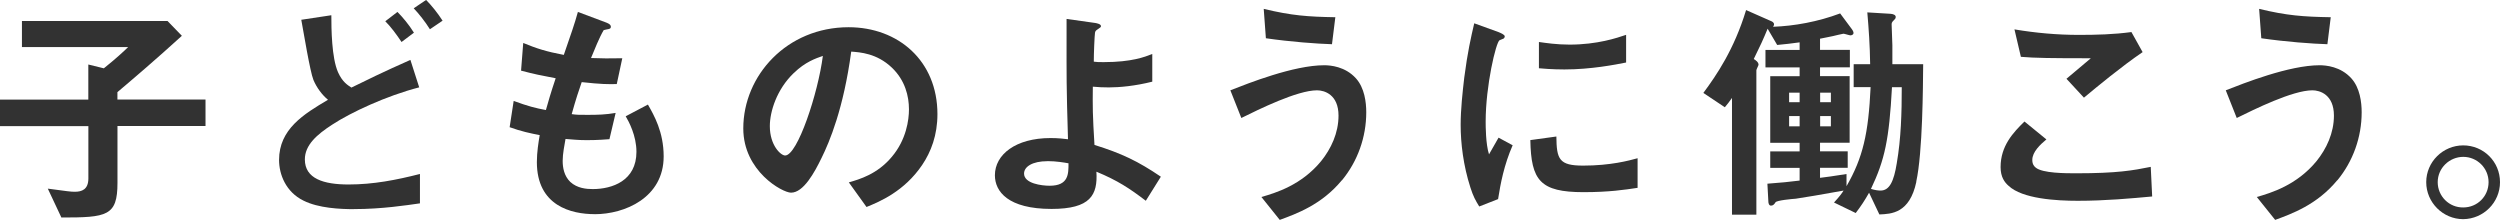 <?xml version="1.0" encoding="UTF-8"?><svg id="_レイヤー_2" xmlns="http://www.w3.org/2000/svg" viewBox="0 0 439.87 38.69"><defs><style>.cls-1{fill:#323232;}</style></defs><g id="design"><path class="cls-1" d="m20.67,22.18v10c0,5.84-1.85,6.09-9.87,6.09l-2.39-5.08c3.53.46,3.95.55,4.75.55,1.22,0,2.39-.38,2.39-2.35v-9.2H0v-4.66h15.54v-6.18l2.73.67c2.1-1.68,3.61-3.07,4.28-3.74H3.86V3.7h25.62l2.52,2.6c-4.66,4.24-8.36,7.39-11.34,9.91v1.3h15.5v4.66h-15.5Z"/><path class="cls-1" d="m62.29,36.8c-2.44,0-6.26-.17-8.91-1.51-3.07-1.51-4.28-4.58-4.28-7.14,0-5.42,4.33-8.07,8.61-10.59-1.05-.88-1.97-2.1-2.56-3.49-.59-1.43-1.76-8.53-2.14-10.59l5.29-.8c0,2.31.04,7.48,1.18,10.04.76,1.68,1.64,2.23,2.35,2.69,2.48-1.22,5.63-2.77,10.38-4.87l1.55,4.83c-5.75,1.47-12.1,4.45-15.29,6.55-2.73,1.76-4.83,3.61-4.83,6.13,0,3.4,3.32,4.41,7.69,4.41s8.44-.8,12.56-1.85v5.17c-2.39.34-6.72,1.01-11.59,1.01Zm8.36-29.41c-.84-1.26-1.85-2.65-2.86-3.65l2.14-1.64c.88.88,2.02,2.23,2.9,3.65l-2.18,1.64Zm5-2.23c-.84-1.34-1.93-2.73-2.86-3.7l2.18-1.47c.88.88,2.02,2.27,2.9,3.65l-2.23,1.51Z"/><path class="cls-1" d="m104.63,37.68c-4.07,0-10.17-1.43-10.17-9.16,0-1.76.29-3.49.5-4.75-1.55-.29-3.32-.67-5.29-1.39l.71-4.62c2.52.92,3.82,1.26,5.67,1.6.42-1.47.8-2.86,1.72-5.59-2.6-.5-3.7-.71-6.09-1.34l.38-4.87c2.35.97,4.03,1.51,7.14,2.1,1.26-3.65,1.89-5.42,2.48-7.56l4.83,1.81c.34.13.97.34.97.8,0,.5-.59.38-1.26.59-.76,1.26-1.64,3.49-2.23,4.91,2.1.08,3.07.08,5.5.04l-.97,4.54c-1.43.04-2.73.04-6.17-.34-.5,1.43-1.01,2.94-1.76,5.63.88.13,1.26.13,2.77.13,1.89,0,3.19-.04,4.96-.34l-1.09,4.62c-.63.04-1.93.17-3.99.17-1.6,0-2.6-.13-3.74-.21-.17,1.05-.5,2.56-.5,3.86,0,1.18.25,2.65,1.34,3.7,1.22,1.13,2.86,1.26,3.95,1.26,3.44,0,7.69-1.47,7.69-6.55,0-2.86-1.34-5.33-1.89-6.26l3.91-2.06c1.05,1.85,2.77,4.79,2.77,9.12,0,7.27-6.85,10.17-12.14,10.17Z"/><path class="cls-1" d="m162.25,29.03c-3.15,4.66-7.52,6.47-9.79,7.39l-3.11-4.33c1.89-.55,5-1.43,7.56-4.49,2.56-3.02,3.02-6.51,3.02-8.36,0-2.31-.67-5.12-3.02-7.35-2.65-2.52-5.59-2.69-7.14-2.81-1.34,10-3.82,15.88-5.21,18.69-1.26,2.6-3.19,6.13-5.38,6.13-1.51,0-8.4-3.78-8.4-11.3,0-9.33,7.69-17.81,18.53-17.81,8.74,0,15.63,5.92,15.63,15.29,0,3.7-1.13,6.64-2.69,8.95Zm-22.6-16.17c-2.98,2.86-4.2,6.76-4.2,9.33,0,3.4,1.93,5.17,2.69,5.17,2.18,0,5.8-10.96,6.64-17.52-1.22.42-3.11,1.05-5.12,3.02Z"/><path class="cls-1" d="m201.61,35.33c-2.86-2.18-4.96-3.57-8.7-5.12.25,4.12-1.05,6.55-7.9,6.55-7.65,0-9.96-3.07-9.96-5.92,0-3.65,3.66-6.55,9.79-6.55,1.39,0,2.39.13,3.07.21-.29-9.75-.25-10.84-.25-18.19v-2.98l5.04.71c.21.04,1.01.17,1.01.55,0,.17-.04.21-.55.55-.25.17-.46.29-.5.63-.08.55-.21,3.61-.21,5.08.59.08.84.08,1.76.08,4.91,0,7.23-.92,8.53-1.43v4.87c-3.02.76-5.76,1.01-7.65,1.01-.84,0-1.97-.04-2.81-.13-.04,3.57-.04,4.91.29,10.25,4.83,1.51,7.65,2.86,11.68,5.59l-2.65,4.24Zm-17.31-6.97c-2.65,0-4.12.97-4.12,2.18,0,1.76,3.11,2.14,4.5,2.14,3.36,0,3.32-2.1,3.32-3.95-.76-.13-2.14-.38-3.7-.38Z"/><path class="cls-1" d="m236.09,31.72c-3.57,4.33-8.07,5.92-10.92,6.97l-3.23-4.03c2.48-.71,7.01-2.06,10.5-6.3,1.76-2.18,3.07-4.96,3.07-8.02,0-3.7-2.48-4.45-3.78-4.45-3.49,0-10.25,3.36-13.32,4.87l-1.93-4.87c3.11-1.22,11.13-4.41,16.51-4.41,1.09,0,3.7.21,5.59,2.31,1.51,1.68,1.81,4.2,1.81,5.97,0,4.37-1.51,8.61-4.28,11.97Zm-1.72-23.94c-2.65-.08-7.31-.42-11.64-1.05l-.38-5.17c4.87,1.18,7.77,1.39,12.6,1.47l-.59,4.75Z"/><path class="cls-1" d="m263.59,35.03l-3.32,1.3c-.67-1.09-1.05-1.76-1.55-3.32-1.26-3.91-1.72-7.81-1.72-11.05,0-2.69.34-5.8.63-8.28.59-4.54,1.18-7.1,1.76-9.58l4.28,1.55c.29.13,1.09.42,1.09.76,0,.08-.04.25-.21.38-.08.04-.63.25-.71.29-.63.38-2.44,7.98-2.44,14.32,0,.71,0,3.95.59,5.76.5-.88.76-1.3,1.68-2.94l2.48,1.34c-1.51,3.44-2.14,6.76-2.56,9.45Zm15.04-1.22c-7.65,0-9.24-2.06-9.37-9.16l4.58-.63c.04,3.99.46,5.12,4.71,5.12,4.79,0,8.07-.88,9.58-1.3v5.21c-2.23.34-5.04.76-9.49.76Zm-3.36-21.59c-.34,0-2.27,0-4.5-.21v-4.62c1.22.17,3.11.46,5.38.46,4.92,0,8.36-1.18,9.96-1.72v4.87c-1.93.38-6.18,1.22-10.84,1.22Z"/><path class="cls-1" d="m337.18,31.97c-1.18,5.59-4.41,5.67-6.51,5.76l-1.81-3.82c-.84,1.47-1.34,2.23-2.35,3.57l-3.82-1.85c1.01-1.09,1.43-1.68,1.68-2.1-2.98.55-7.65,1.34-8.4,1.43-.63.04-3.36.29-3.57.63s-.42.59-.8.59-.46-.5-.46-.71l-.17-3.15c2.69-.21,3.57-.29,5.67-.55v-2.23h-5.17v-2.9h5.17v-1.51h-5.17v-11.72h5.17v-1.55h-6.01v-3.07h6.01v-1.34c-1.34.17-2.48.34-3.95.46l-1.68-2.86c-.76,1.85-1.34,3.11-2.44,5.33.34.21.84.55.84,1.01,0,.13-.38.8-.38.97v25.41h-4.29v-20.54c-.59.84-.71.97-1.26,1.64l-3.78-2.52c2.31-3.11,5.42-7.65,7.52-14.58l4.37,1.93c.21.08.55.25.55.59,0,.17-.13.34-.17.42,3.7-.13,7.9-.88,11.8-2.35l2.06,2.77c.25.34.29.55.29.67,0,.34-.38.42-.55.42s-1.05-.29-1.22-.29c-.04,0-1.76.38-1.85.42-.29.04-1.3.29-2.27.46v1.97h5.25v3.07h-5.25v1.55h5.21v11.72h-5.21v1.51h4.87v2.9h-4.87v1.76c1.43-.17,1.93-.25,4.66-.67v2.14c2.9-5.04,3.86-9.28,4.24-17.43h-2.98v-4.03h2.9c-.04-3.23-.25-6.26-.5-9.12l4.12.25c.46.04.88.21.88.55,0,.29-.17.42-.34.59-.38.34-.38.55-.38.76,0,.5.13,3.07.13,3.65v3.32h5.42c-.04,3.91-.08,15.46-1.22,20.67Zm-20.54-15.67h-1.85v1.68h1.85v-1.68Zm0,4.12h-1.85v1.81h1.85v-1.81Zm5.5-4.12h-1.89v1.68h1.89v-1.68Zm0,4.12h-1.89v1.81h1.89v-1.81Zm10.75-5.08c-.5,9.2-1.26,12.77-3.7,17.9.71.21,1.26.29,1.68.29,1.6,0,2.35-1.64,2.86-4.79.76-4.41.88-8.91.88-13.4h-1.72Z"/><path class="cls-1" d="m365.57,35.33c-3.74,0-9.75-.34-12.18-2.65-.67-.59-1.39-1.51-1.39-3.28,0-3.74,2.23-6.09,4.2-8.02l3.86,3.15c-1.05.88-2.48,2.18-2.48,3.61,0,.8.34,1.13.59,1.34,1.18,1.01,5.29,1.01,7.14,1.01,7.23,0,9.96-.5,13.11-1.13l.25,5.21c-3.7.34-8.23.76-13.11.76Zm1.09-18.15l-3.07-3.32,4.29-3.61c-6.97,0-9.83-.04-12.31-.25l-1.13-4.83c3.74.63,7.52.97,11.34.97,3.07,0,6.17-.08,9.24-.5l1.97,3.53c-3.7,2.52-8.02,6.09-10.33,8.02Z"/><path class="cls-1" d="m411.23,31.72c-3.57,4.33-8.07,5.92-10.92,6.97l-3.23-4.03c2.48-.71,7.01-2.06,10.5-6.3,1.76-2.18,3.07-4.96,3.07-8.02,0-3.7-2.48-4.45-3.78-4.45-3.49,0-10.25,3.36-13.32,4.87l-1.93-4.87c3.11-1.22,11.13-4.41,16.51-4.41,1.09,0,3.7.21,5.59,2.31,1.51,1.68,1.81,4.2,1.81,5.97,0,4.37-1.51,8.61-4.28,11.97Zm-1.72-23.94c-2.65-.08-7.31-.42-11.64-1.05l-.38-5.17c4.87,1.18,7.77,1.39,12.6,1.47l-.59,4.75Z"/><path class="cls-1" d="m439.87,32.05c0,3.57-2.9,6.47-6.47,6.51-3.57,0-6.51-2.94-6.51-6.51s2.94-6.47,6.51-6.47,6.47,2.86,6.47,6.47Zm-10.96,0c0,2.48,2.02,4.49,4.5,4.45,2.48,0,4.45-1.97,4.45-4.45s-2.02-4.45-4.45-4.45-4.5,1.97-4.5,4.45Z"/></g></svg>